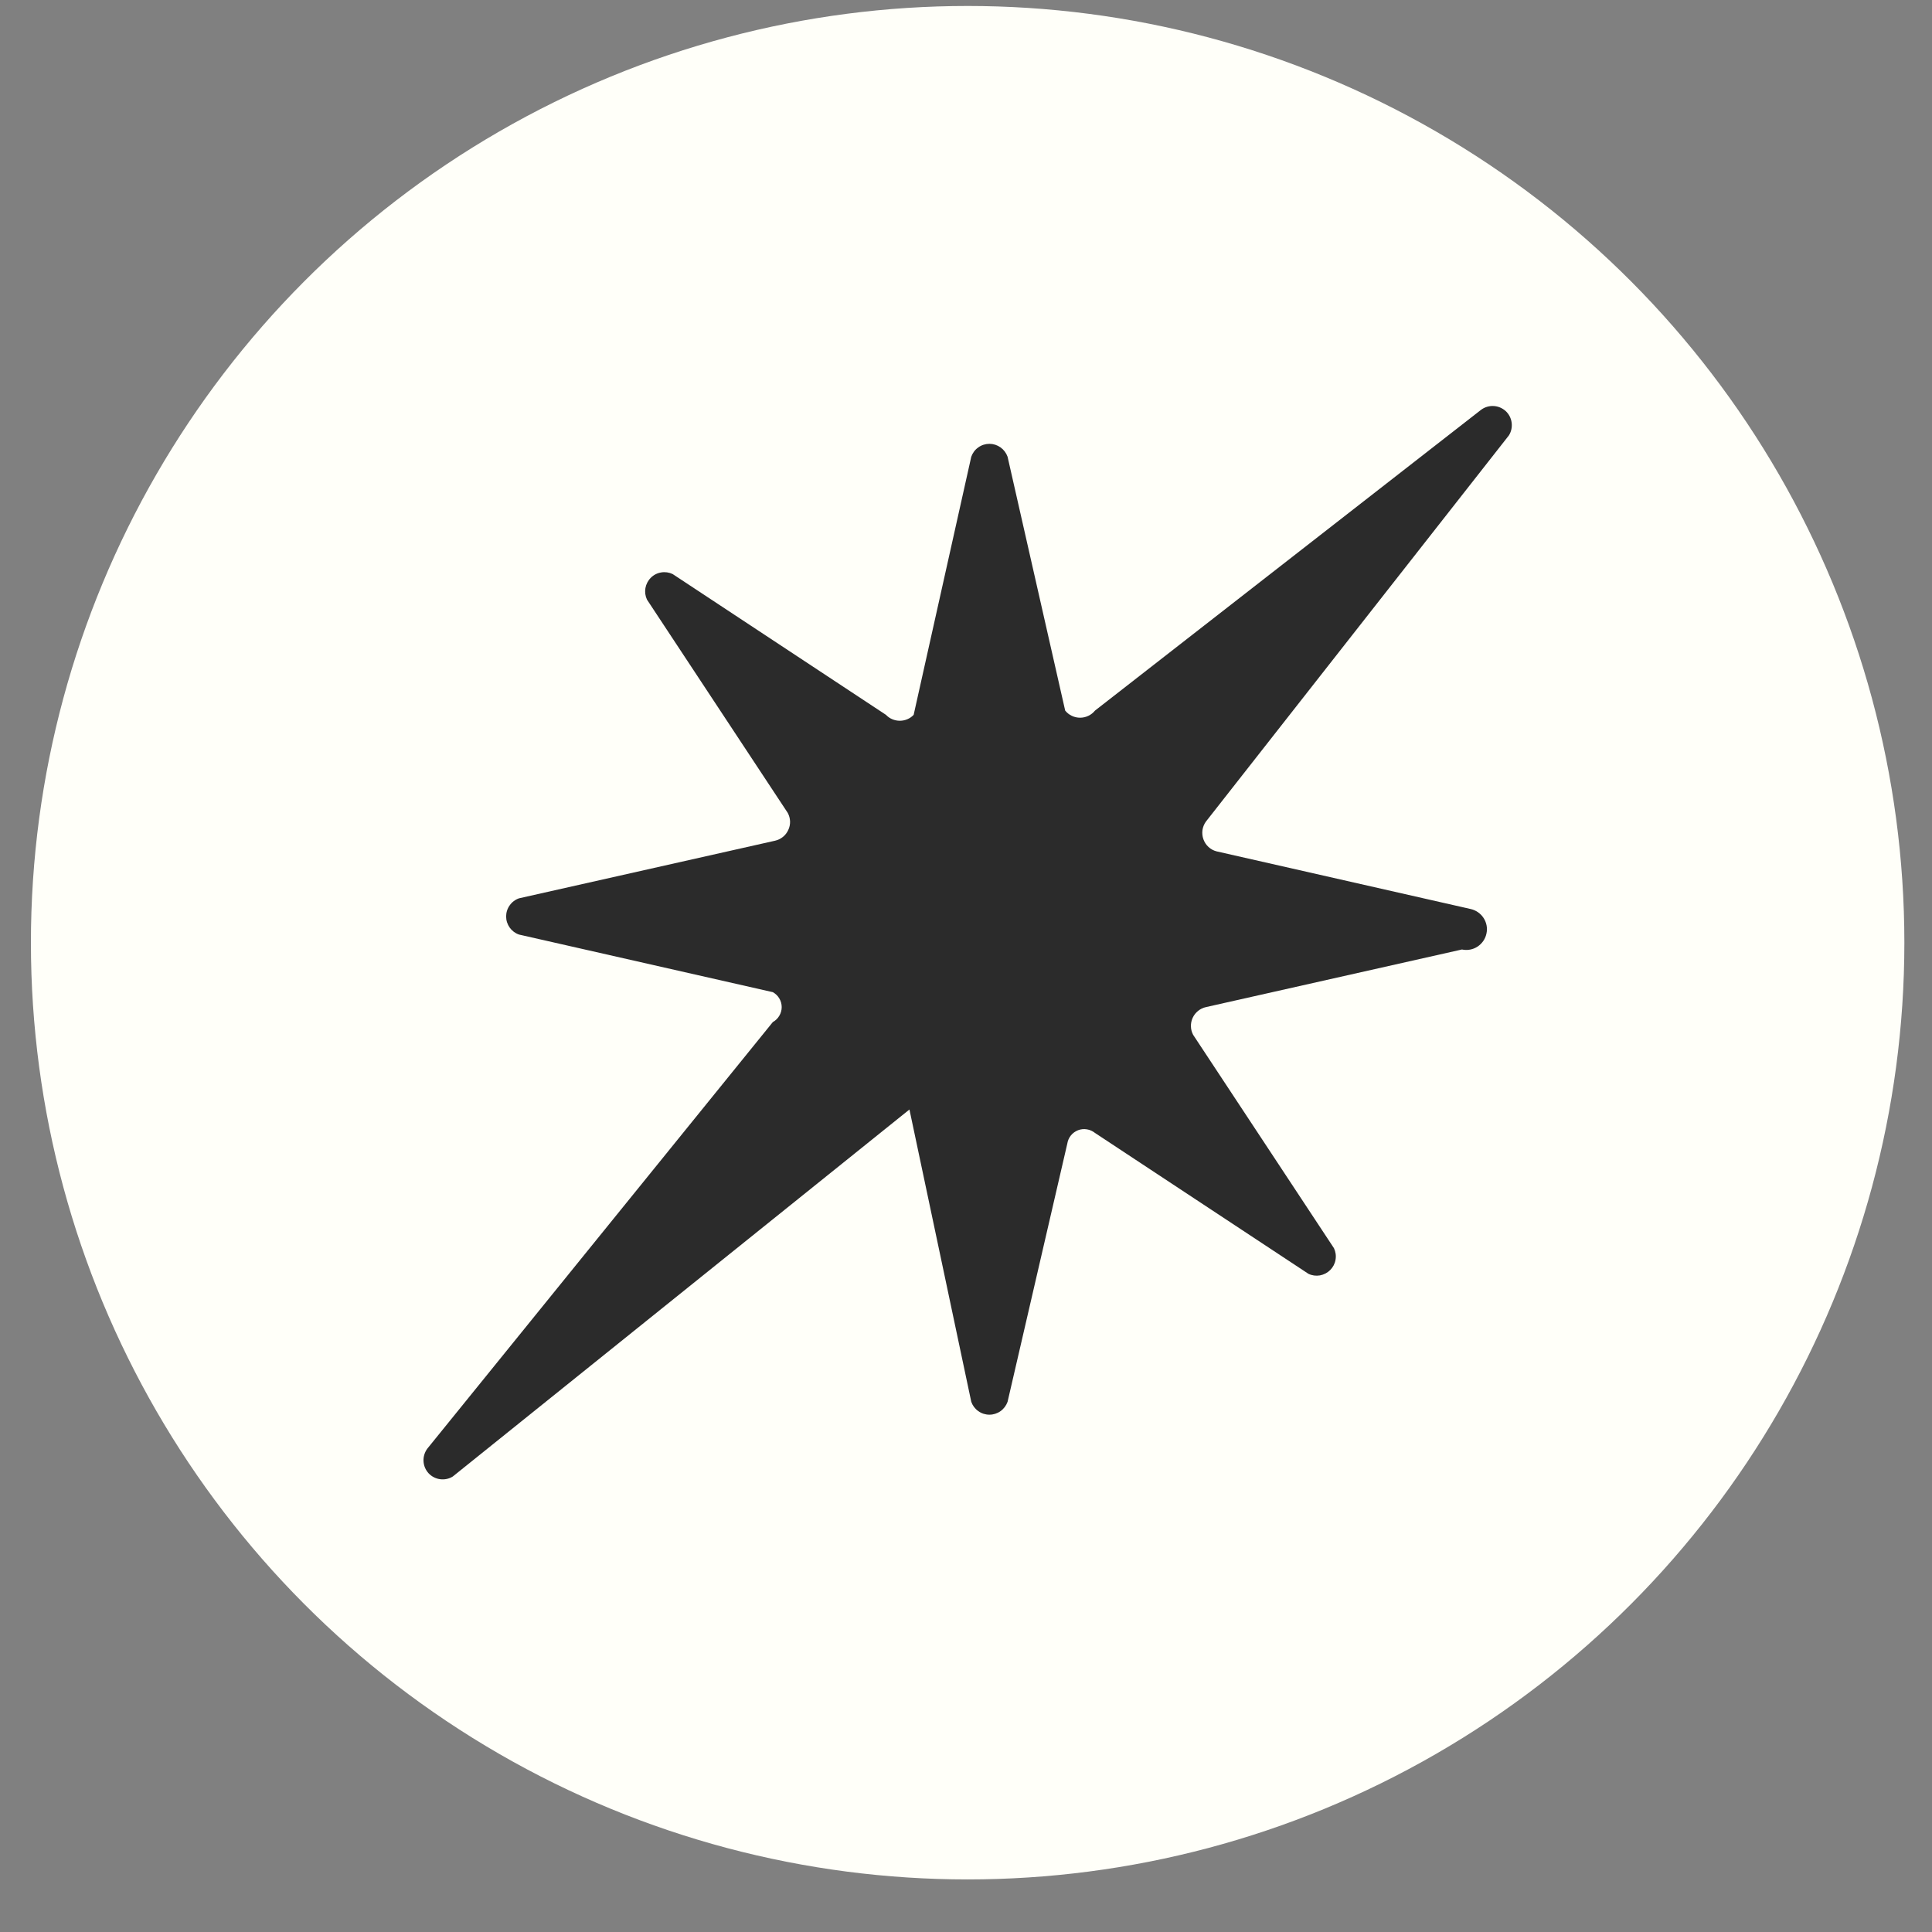 <?xml version="1.0" encoding="UTF-8"?> <svg xmlns="http://www.w3.org/2000/svg" width="33" height="33" viewBox="0 0 33 33" fill="none"><rect x="0" y="0" width="33" height="33" fill="#808080" stroke="none"/><circle cx="16.528" cy="16.102" r="16" fill="#FFFFF9"></circle><path d="M25.117 15.526L20.781 14.542C20.729 14.529 20.681 14.503 20.642 14.467C20.603 14.431 20.573 14.386 20.555 14.335C20.537 14.285 20.532 14.231 20.539 14.178C20.547 14.126 20.567 14.075 20.599 14.032L25.773 7.437C25.814 7.372 25.83 7.295 25.82 7.219C25.81 7.143 25.774 7.073 25.718 7.021C25.661 6.97 25.589 6.939 25.512 6.935C25.436 6.931 25.36 6.954 25.299 6.999L18.704 12.137C18.673 12.175 18.634 12.206 18.59 12.227C18.546 12.248 18.497 12.259 18.449 12.259C18.4 12.259 18.351 12.248 18.307 12.227C18.263 12.206 18.224 12.175 18.194 12.137L17.21 7.801C17.187 7.737 17.145 7.681 17.09 7.642C17.034 7.602 16.968 7.581 16.9 7.581C16.832 7.581 16.765 7.602 16.71 7.642C16.654 7.681 16.613 7.737 16.59 7.801L15.606 12.21C15.576 12.242 15.539 12.268 15.498 12.285C15.458 12.302 15.414 12.311 15.37 12.311C15.325 12.311 15.281 12.302 15.241 12.285C15.2 12.268 15.163 12.242 15.133 12.21L11.489 9.805C11.428 9.776 11.359 9.766 11.292 9.778C11.225 9.789 11.163 9.821 11.116 9.869C11.068 9.917 11.036 9.979 11.024 10.046C11.013 10.113 11.022 10.181 11.051 10.242L13.456 13.886C13.48 13.931 13.493 13.98 13.495 14.031C13.496 14.081 13.486 14.132 13.464 14.177C13.443 14.223 13.412 14.264 13.373 14.295C13.333 14.327 13.287 14.349 13.238 14.36L8.865 15.344C8.801 15.366 8.745 15.408 8.706 15.464C8.666 15.519 8.645 15.586 8.645 15.654C8.645 15.722 8.666 15.788 8.706 15.844C8.745 15.899 8.801 15.941 8.865 15.963L13.201 16.947C13.247 16.973 13.285 17.009 13.311 17.054C13.338 17.099 13.352 17.15 13.352 17.202C13.352 17.254 13.338 17.306 13.311 17.35C13.285 17.395 13.247 17.432 13.201 17.457L7.298 24.745C7.253 24.807 7.23 24.882 7.234 24.958C7.238 25.035 7.268 25.107 7.32 25.164C7.372 25.22 7.442 25.256 7.518 25.266C7.594 25.276 7.671 25.26 7.735 25.219L15.534 18.951L16.59 23.944C16.613 24.008 16.654 24.064 16.71 24.103C16.765 24.143 16.832 24.164 16.9 24.164C16.968 24.164 17.034 24.143 17.09 24.103C17.145 24.064 17.187 24.008 17.21 23.944L18.23 19.535C18.238 19.483 18.259 19.435 18.291 19.395C18.323 19.355 18.366 19.324 18.414 19.305C18.462 19.287 18.514 19.281 18.565 19.29C18.616 19.298 18.664 19.32 18.704 19.352L22.348 21.757C22.409 21.787 22.478 21.796 22.544 21.785C22.611 21.773 22.673 21.741 22.721 21.693C22.769 21.645 22.801 21.584 22.812 21.517C22.824 21.45 22.814 21.381 22.785 21.32L20.38 17.676C20.356 17.631 20.343 17.582 20.342 17.532C20.34 17.481 20.351 17.431 20.372 17.385C20.393 17.339 20.424 17.299 20.464 17.267C20.503 17.235 20.549 17.213 20.599 17.202L24.971 16.218C25.063 16.238 25.159 16.22 25.237 16.169C25.316 16.117 25.371 16.037 25.39 15.945C25.41 15.853 25.392 15.758 25.34 15.679C25.289 15.601 25.209 15.546 25.117 15.526Z" fill="#2B2B2B"></path></svg> 